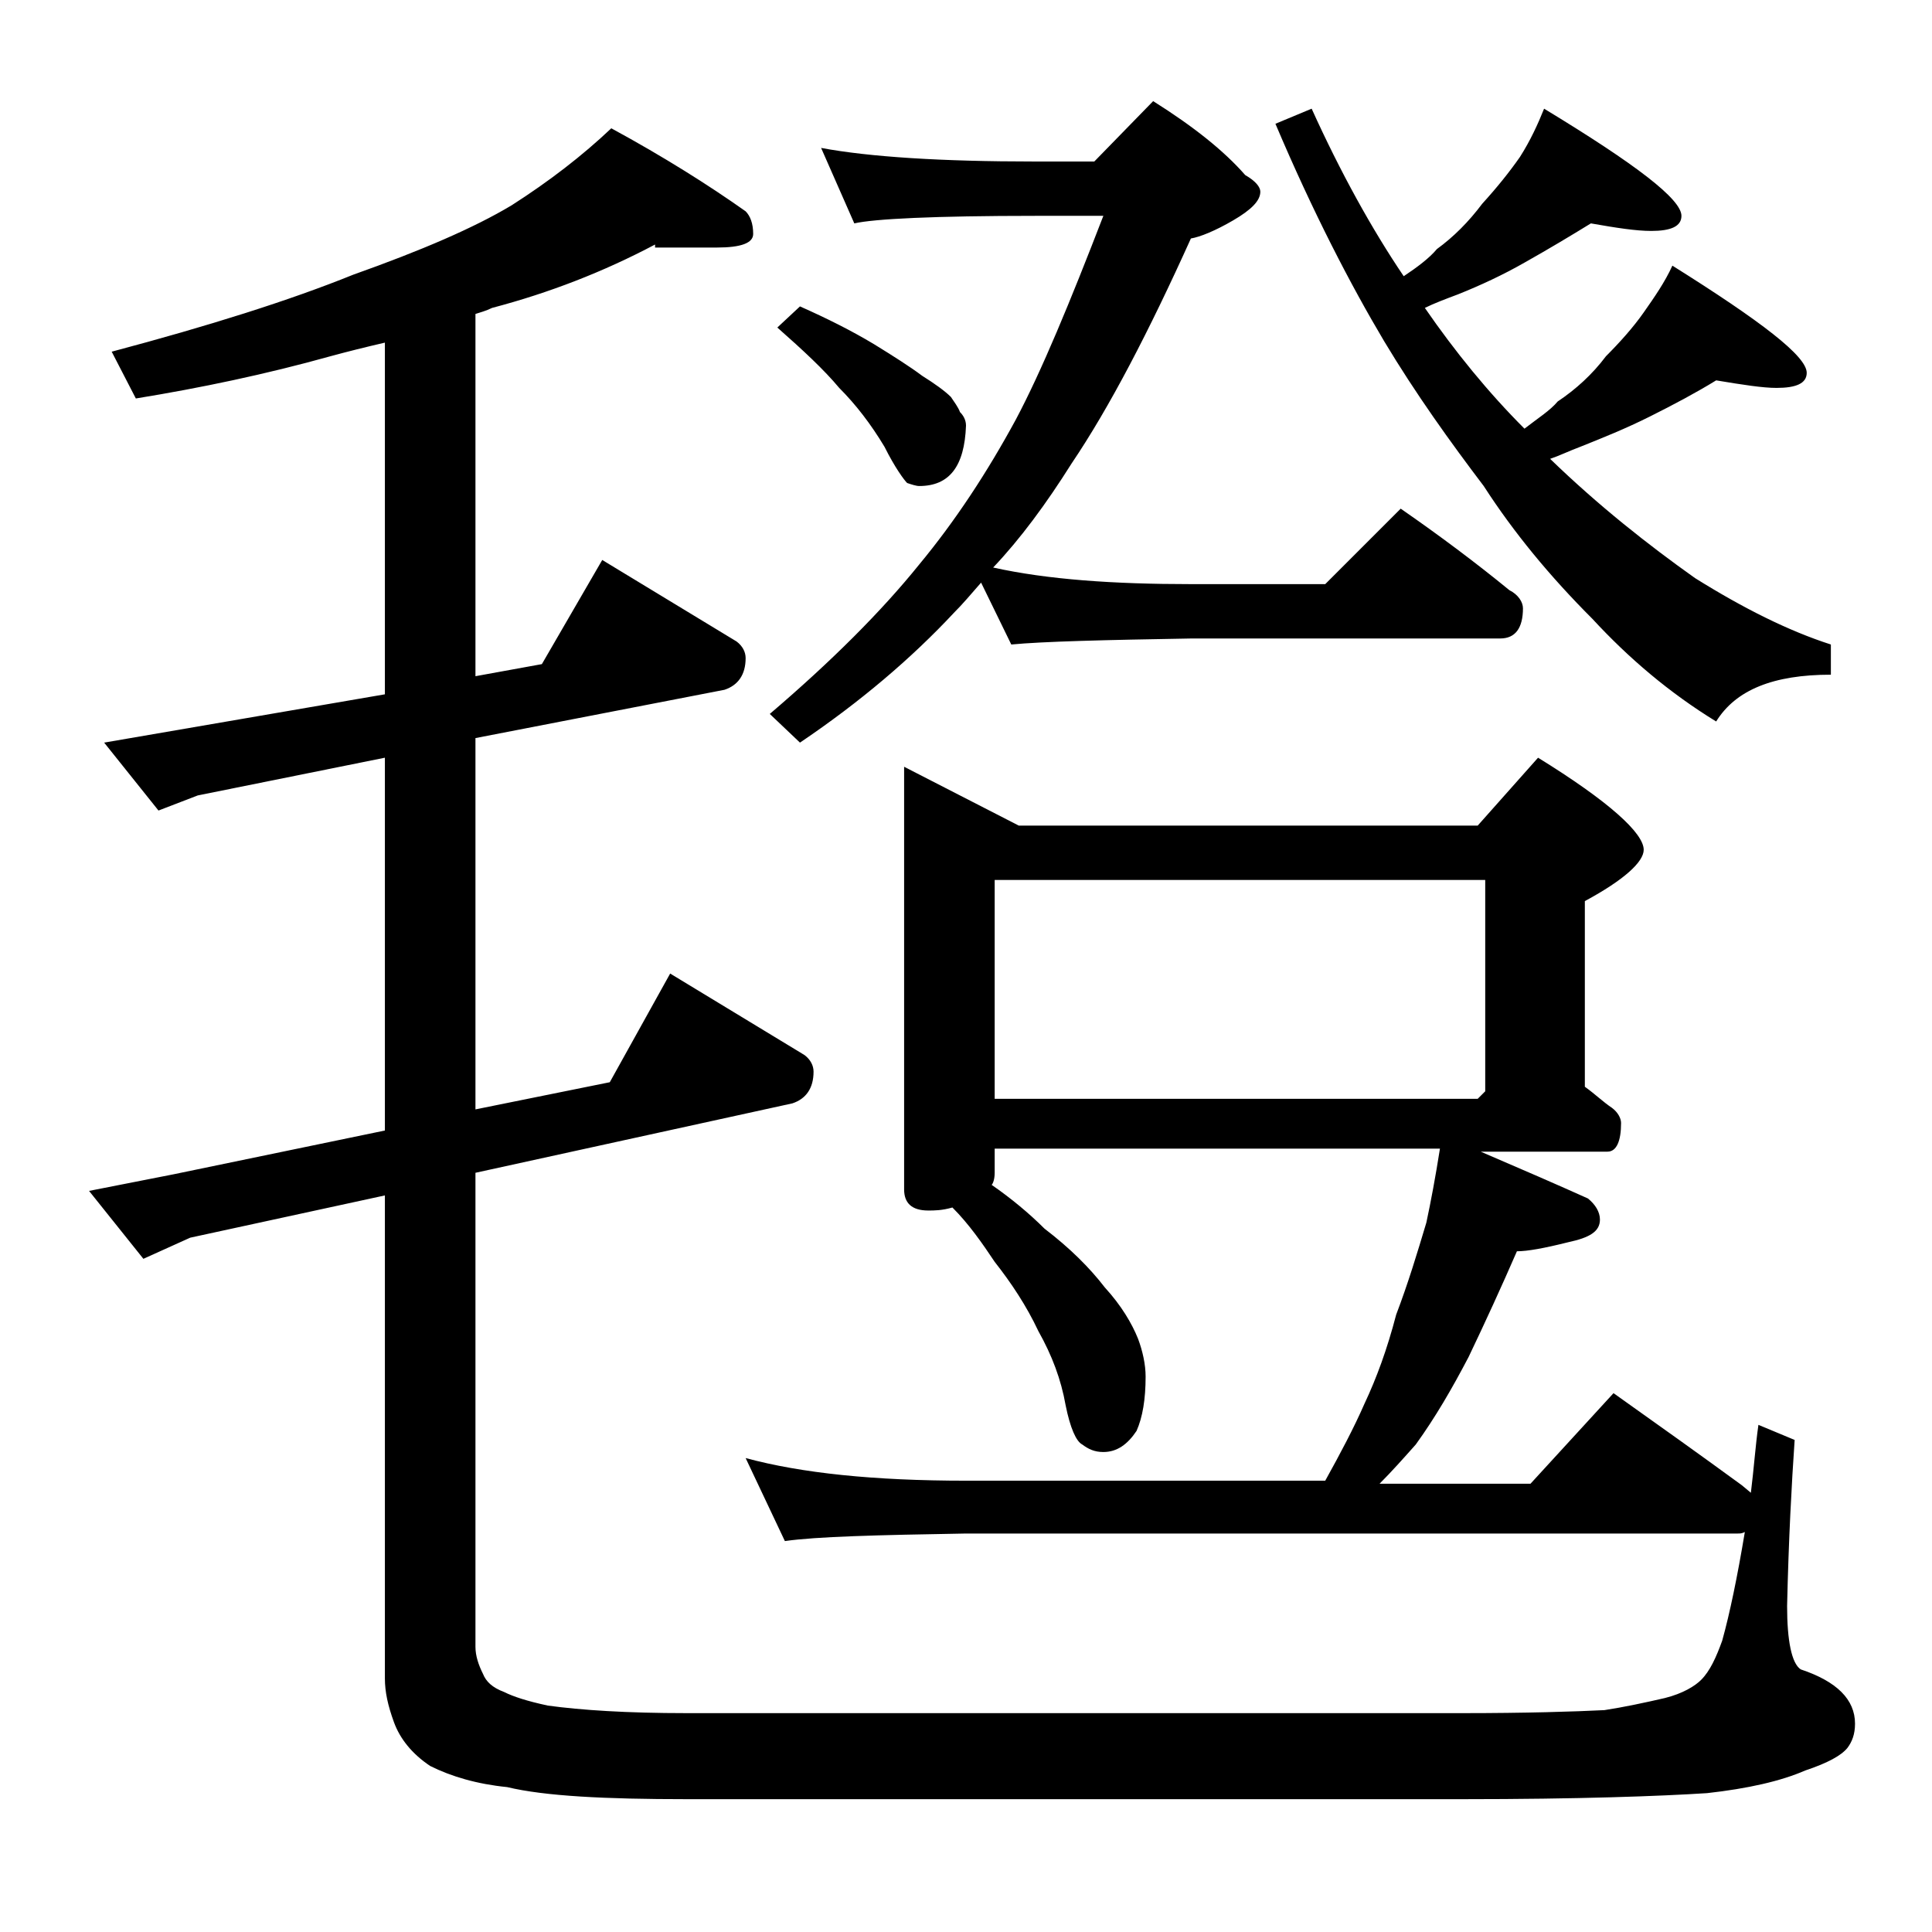 <?xml version="1.0" encoding="utf-8"?>
<!-- Generator: Adobe Illustrator 18.0.0, SVG Export Plug-In . SVG Version: 6.00 Build 0)  -->
<!DOCTYPE svg PUBLIC "-//W3C//DTD SVG 1.1//EN" "http://www.w3.org/Graphics/SVG/1.1/DTD/svg11.dtd">
<svg version="1.1" id="Layer_1" xmlns="http://www.w3.org/2000/svg" xmlns:xlink="http://www.w3.org/1999/xlink" x="0px" y="0px"
	 viewBox="0 0 128 128" enable-background="new 0 0 128 128" xml:space="preserve">
<path d="M43.4,16.2c-3.4,1.8-7,3.2-10.8,4.2c-0.4,0.2-0.8,0.3-1.1,0.4v24l4.4-0.8l4-6.9l8.9,5.4c0.4,0.3,0.6,0.7,0.6,1.1
	c0,1.1-0.5,1.8-1.4,2.1l-16.5,3.2v24.6l8.9-1.8l4-7.2l8.9,5.4c0.4,0.3,0.6,0.7,0.6,1.1c0,1.1-0.5,1.8-1.4,2.1l-21,4.6v31.4
	c0,0.6,0.2,1.2,0.5,1.8c0.2,0.5,0.6,0.9,1.4,1.2c0.6,0.3,1.5,0.6,2.9,0.9c2.2,0.3,5.2,0.5,9.2,0.5h51.4c4.2,0,7.4-0.1,9.4-0.2
	c1.3-0.2,2.7-0.5,4-0.8c1.2-0.3,2-0.8,2.4-1.2c0.6-0.6,1-1.5,1.4-2.6c0.5-1.8,1-4.2,1.5-7.2c-0.2,0.1-0.3,0.1-0.5,0.1H64
	c-5.9,0.1-9.9,0.2-12,0.5l-2.6-5.5c3.7,1,8.5,1.5,14.6,1.5h23.8c1-1.8,1.9-3.5,2.6-5.1c0.8-1.7,1.5-3.6,2.1-5.9
	c0.8-2.1,1.4-4.1,2-6.1c0.3-1.4,0.6-3,0.9-4.9H65.9v1.6c0,0.4-0.1,0.7-0.2,0.8c1.3,0.9,2.5,1.9,3.5,2.9c1.7,1.3,3,2.6,4,3.9
	c1.1,1.2,1.8,2.4,2.2,3.4c0.3,0.8,0.5,1.7,0.5,2.5c0,1.5-0.2,2.7-0.6,3.6c-0.6,0.9-1.3,1.4-2.2,1.4c-0.6,0-1-0.2-1.4-0.5
	c-0.4-0.2-0.8-1.1-1.1-2.6c-0.3-1.7-0.9-3.3-1.8-4.9c-0.8-1.7-1.8-3.2-2.9-4.6c-0.8-1.2-1.7-2.5-2.8-3.6c-0.7,0.2-1.2,0.2-1.6,0.2
	c-1.1,0-1.6-0.5-1.6-1.4v-28l7.6,3.9h30.4l4-4.5c4.7,2.9,7,5,7,6.1c0,0.8-1.3,2-3.9,3.4V72c0.7,0.5,1.2,1,1.8,1.4
	c0.4,0.3,0.6,0.7,0.6,1c0,1.2-0.3,1.9-0.9,1.9h-8.4c2.8,1.2,5.1,2.2,7.1,3.1c0.5,0.4,0.8,0.9,0.8,1.4c0,0.8-0.7,1.2-2.1,1.5
	c-1.6,0.4-2.7,0.6-3.4,0.6c-1,2.3-2.1,4.7-3.2,7c-1.1,2.1-2.2,4-3.5,5.8c-0.8,0.9-1.6,1.8-2.4,2.6h10l5.5-6c3.1,2.2,5.9,4.2,8.5,6.1
	l0.6,0.5c0.2-1.6,0.3-3.1,0.5-4.5l2.4,1c-0.2,2.9-0.4,6.6-0.5,11c0,2.3,0.3,3.8,0.9,4.2c2.4,0.8,3.6,2,3.6,3.6
	c0,0.7-0.2,1.2-0.5,1.6c-0.4,0.5-1.3,1-2.8,1.5c-1.6,0.7-3.8,1.2-6.5,1.5c-3.1,0.2-8.5,0.4-16.2,0.4H45.5c-5.4,0-9.4-0.2-11.9-0.8
	c-2-0.2-3.7-0.7-5.1-1.4c-1.2-0.8-2-1.8-2.4-2.9c-0.4-1.1-0.6-2-0.6-2.9V79.2L12.6,82l-3.1,1.4l-3.6-4.5l5.6-1.1l14-2.9V50.2
	l-12.4,2.5l-2.6,1l-3.6-4.5L25.5,46V22.7c-1.3,0.3-2.5,0.6-3.6,0.9c-4.3,1.2-8.6,2.1-12.9,2.8l-1.6-3.1c6.4-1.7,11.8-3.4,16-5.1
	c4.5-1.6,8-3.1,10.5-4.6c2.5-1.6,4.7-3.3,6.6-5.1c3.5,1.9,6.5,3.8,8.9,5.5c0.3,0.3,0.5,0.8,0.5,1.5c0,0.6-0.8,0.9-2.4,0.9H43.4z
	 M54.4,9.8c3.2,0.6,8,0.9,14.1,0.9h4l3.9-4c2.7,1.7,4.7,3.3,6.1,4.9c0.7,0.4,1,0.8,1,1.1c0,0.6-0.6,1.2-1.8,1.9
	c-1.2,0.7-2.2,1.1-2.8,1.2c-2.8,6.2-5.4,11.2-7.9,14.9c-1.7,2.7-3.4,5-5.2,6.9c3.6,0.8,8,1.1,13.1,1.1h8.9l5-5
	c2.6,1.8,5,3.6,7.2,5.4c0.6,0.3,0.9,0.8,0.9,1.2c0,1.3-0.5,2-1.5,2H79c-5.9,0.1-9.9,0.2-12,0.4l-2-4.1c-0.7,0.8-1.2,1.4-1.8,2
	c-2.8,3-6.2,5.9-10.2,8.6l-2-1.9c4.1-3.5,7.4-6.8,9.9-9.9c2.4-2.9,4.5-6.1,6.4-9.6c1.7-3.2,3.6-7.8,5.8-13.5h-4.5
	c-6.7,0-10.7,0.2-12,0.5L54.4,9.8z M53,20.3c1.8,0.8,3.4,1.6,4.9,2.5c1.3,0.8,2.4,1.5,3.2,2.1c0.8,0.5,1.5,1,1.9,1.4
	c0.2,0.3,0.5,0.7,0.6,1c0.2,0.2,0.4,0.5,0.4,0.9c-0.1,2.7-1.1,4-3.1,4c-0.2,0-0.5-0.1-0.8-0.2c-0.2-0.2-0.8-1-1.5-2.4
	c-0.9-1.5-1.9-2.8-3-3.9c-1-1.2-2.4-2.5-4.1-4L53,20.3z M65.9,72.8h32l0.5-0.5v-14H65.9V72.8z M86.9,7.2c1.9,4.2,4,8,6.1,11.1
	c0.9-0.6,1.7-1.2,2.2-1.8c1.1-0.8,2.1-1.8,3-3c1-1.1,1.8-2.1,2.5-3.1c0.7-1.1,1.2-2.2,1.6-3.2c6.1,3.7,9.1,6,9.1,7.1
	c0,0.7-0.7,1-2,1c-1,0-2.3-0.2-4-0.5c-1.3,0.8-2.8,1.7-4.4,2.6c-1.4,0.8-2.9,1.5-4.4,2.1c-0.8,0.3-1.6,0.6-2.2,0.9
	c2,2.9,4.2,5.6,6.6,8c0.9-0.7,1.7-1.2,2.2-1.8c1.2-0.8,2.3-1.8,3.2-3c0.9-0.9,1.8-1.9,2.5-2.9s1.4-2,1.9-3.1c5.9,3.7,8.9,6,8.9,7.1
	c0,0.7-0.7,1-2,1c-0.9,0-2.2-0.2-4-0.5c-1.3,0.8-2.8,1.6-4.4,2.4c-1.6,0.8-3.1,1.4-4.6,2c-0.8,0.3-1.4,0.6-2,0.8
	c3.2,3.1,6.5,5.7,9.6,7.9c3.2,2,6.2,3.5,9,4.4v2c-3.8,0-6.3,1-7.6,3.1c-3.1-1.9-5.8-4.2-8.2-6.8c-2.8-2.8-5.2-5.7-7.2-8.8
	c-2.2-2.9-4.5-6.1-6.6-9.6c-2.2-3.7-4.7-8.5-7.2-14.4L86.9,7.2z"/>
</svg>
